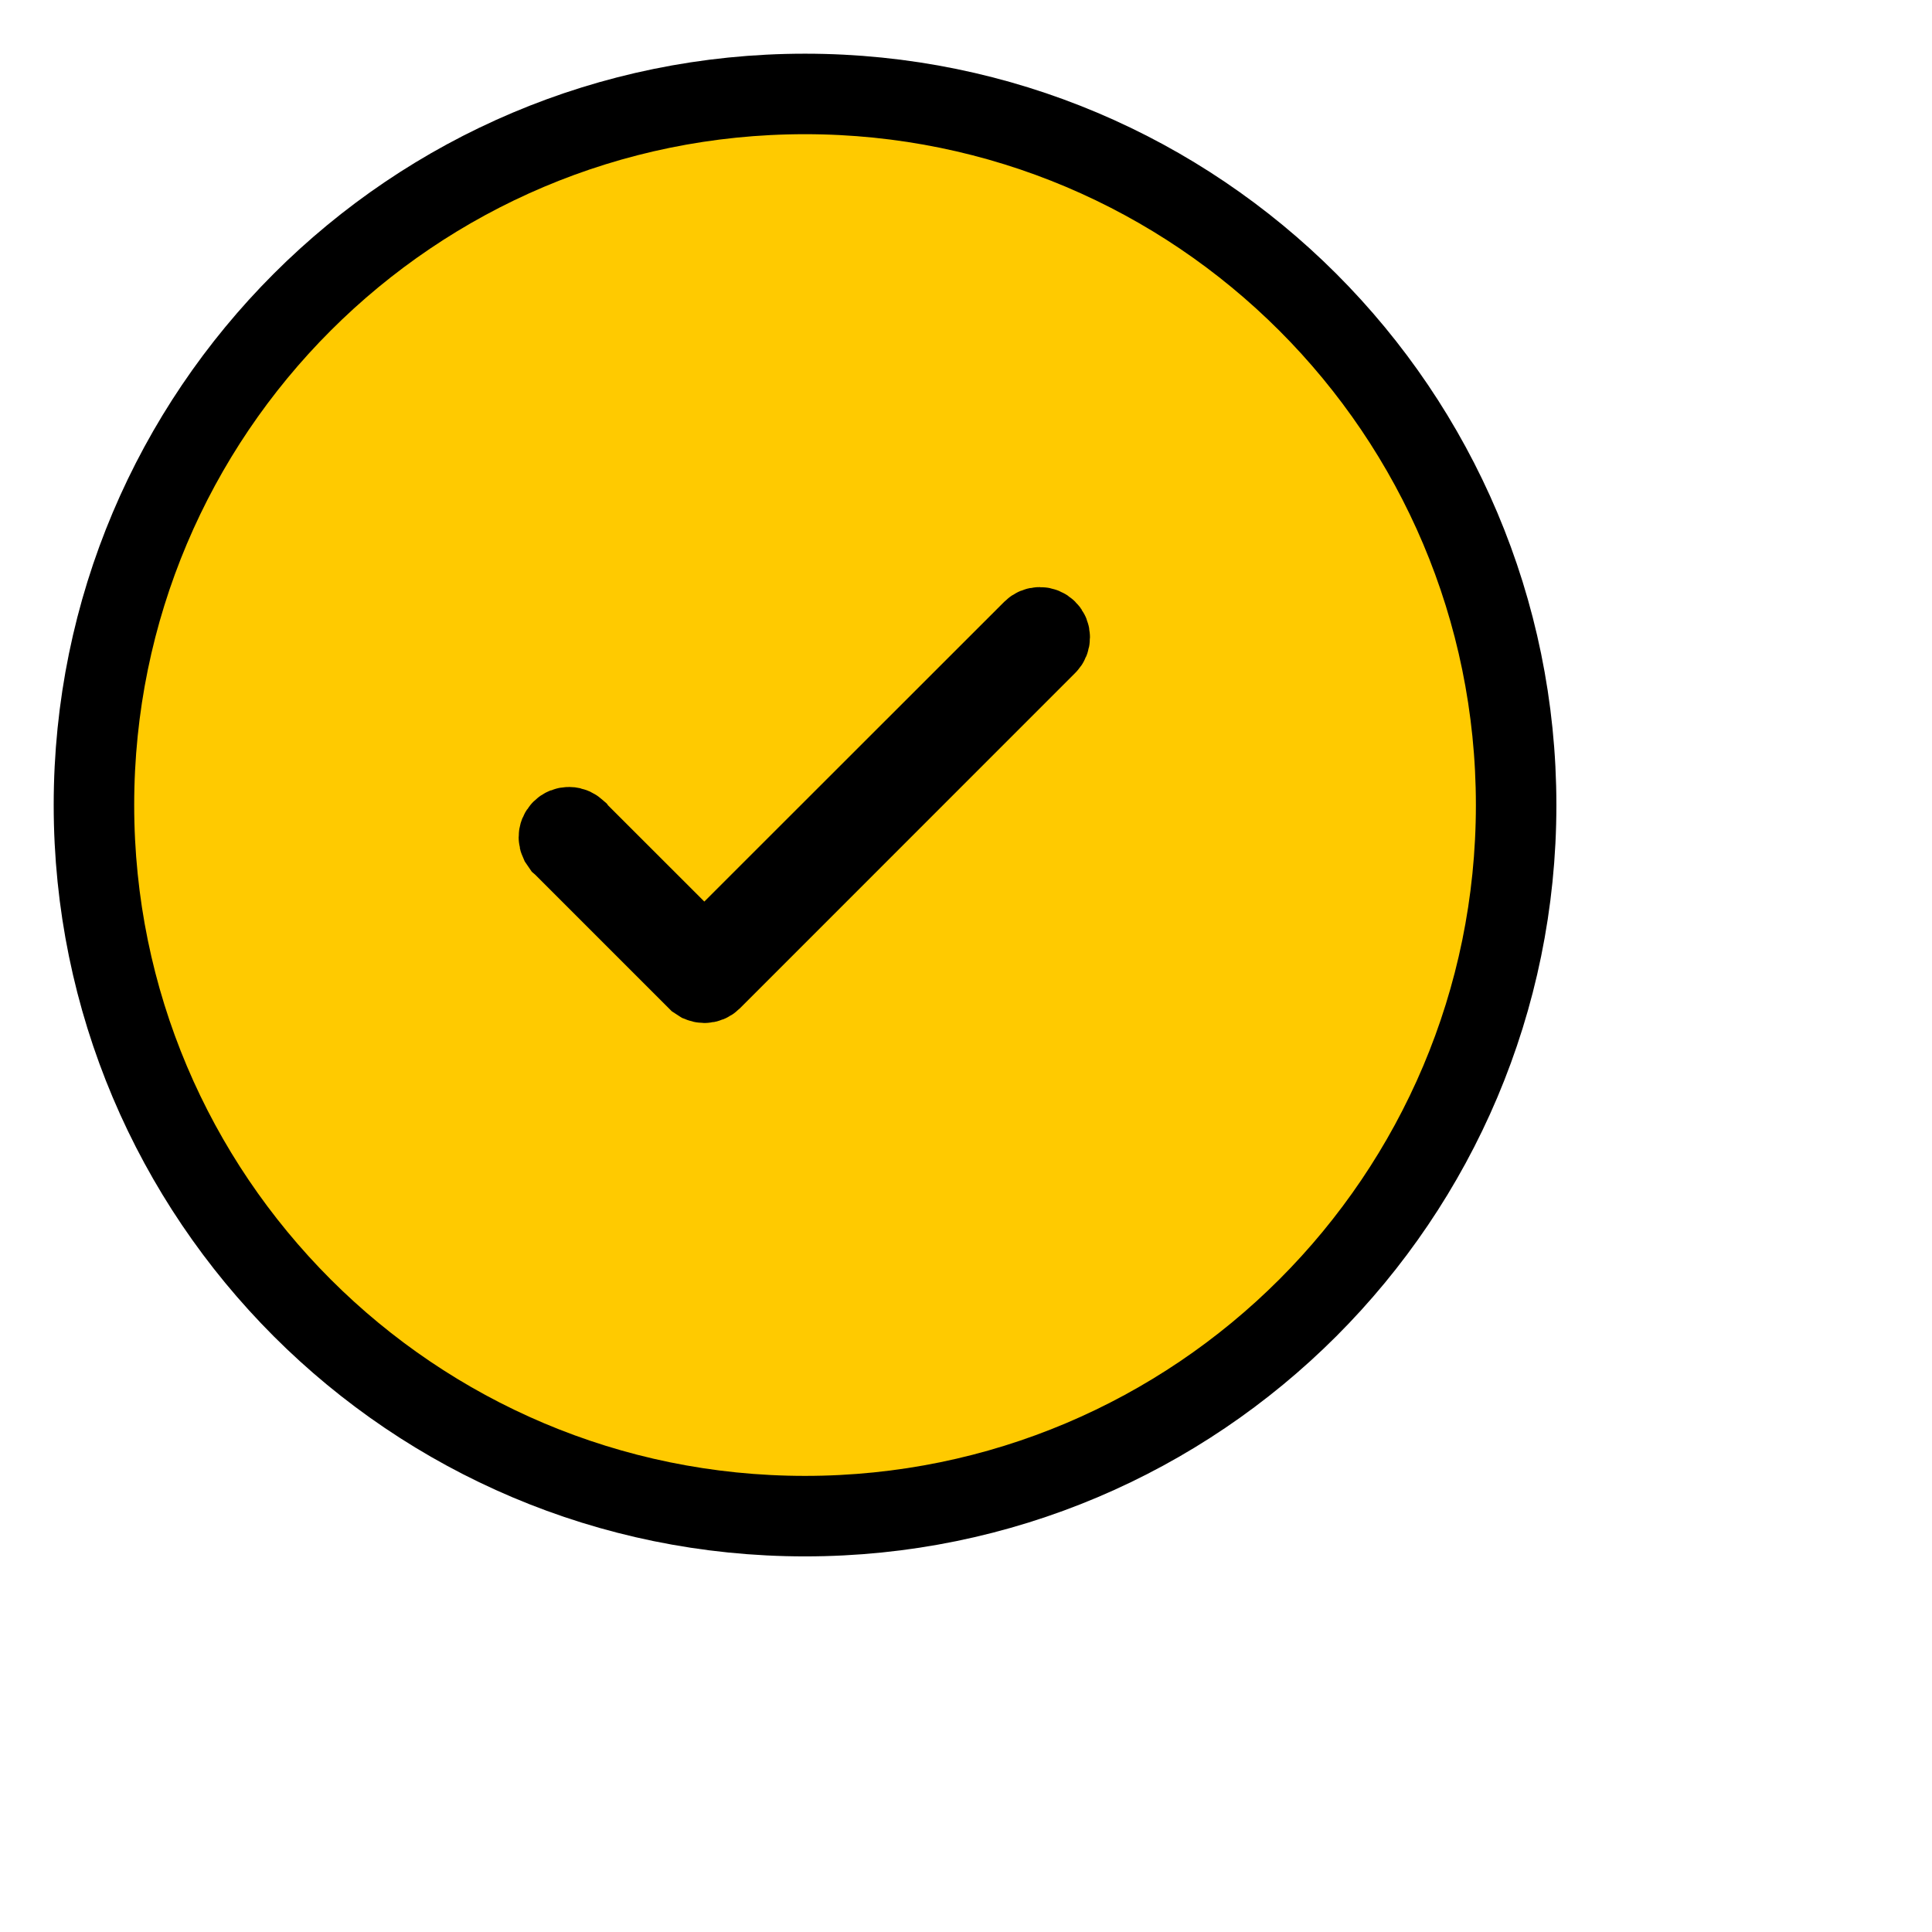<svg width="24" height="24" viewBox="0 0 24 24" fill="none" xmlns="http://www.w3.org/2000/svg">
<path d="M10 1.167C14.878 1.167 18.833 5.121 18.834 10C18.834 14.878 14.878 18.834 10 18.834C5.121 18.834 1.167 14.878 1.167 10C1.167 5.121 5.121 1.167 10 1.167ZM12.916 7.793C12.883 7.793 12.852 7.806 12.829 7.829L10.966 9.691L9.103 11.553L8.75 11.907L7.171 10.329L7.166 10.322L7.159 10.316C7.147 10.304 7.134 10.294 7.119 10.287C7.103 10.28 7.087 10.276 7.07 10.276C7.053 10.276 7.036 10.279 7.021 10.285C7.005 10.291 6.991 10.301 6.979 10.313C6.967 10.325 6.958 10.339 6.952 10.354C6.945 10.37 6.943 10.386 6.943 10.403C6.943 10.42 6.947 10.437 6.954 10.452L6.982 10.493L6.989 10.499L8.662 12.172L8.702 12.198C8.717 12.204 8.733 12.208 8.75 12.208C8.783 12.208 8.815 12.195 8.838 12.172L13.004 8.005C13.028 7.981 13.04 7.95 13.04 7.917C13.04 7.884 13.028 7.852 13.004 7.829C12.981 7.806 12.95 7.793 12.916 7.793Z" fill="#FFCA00" stroke="black"/>
</svg>
